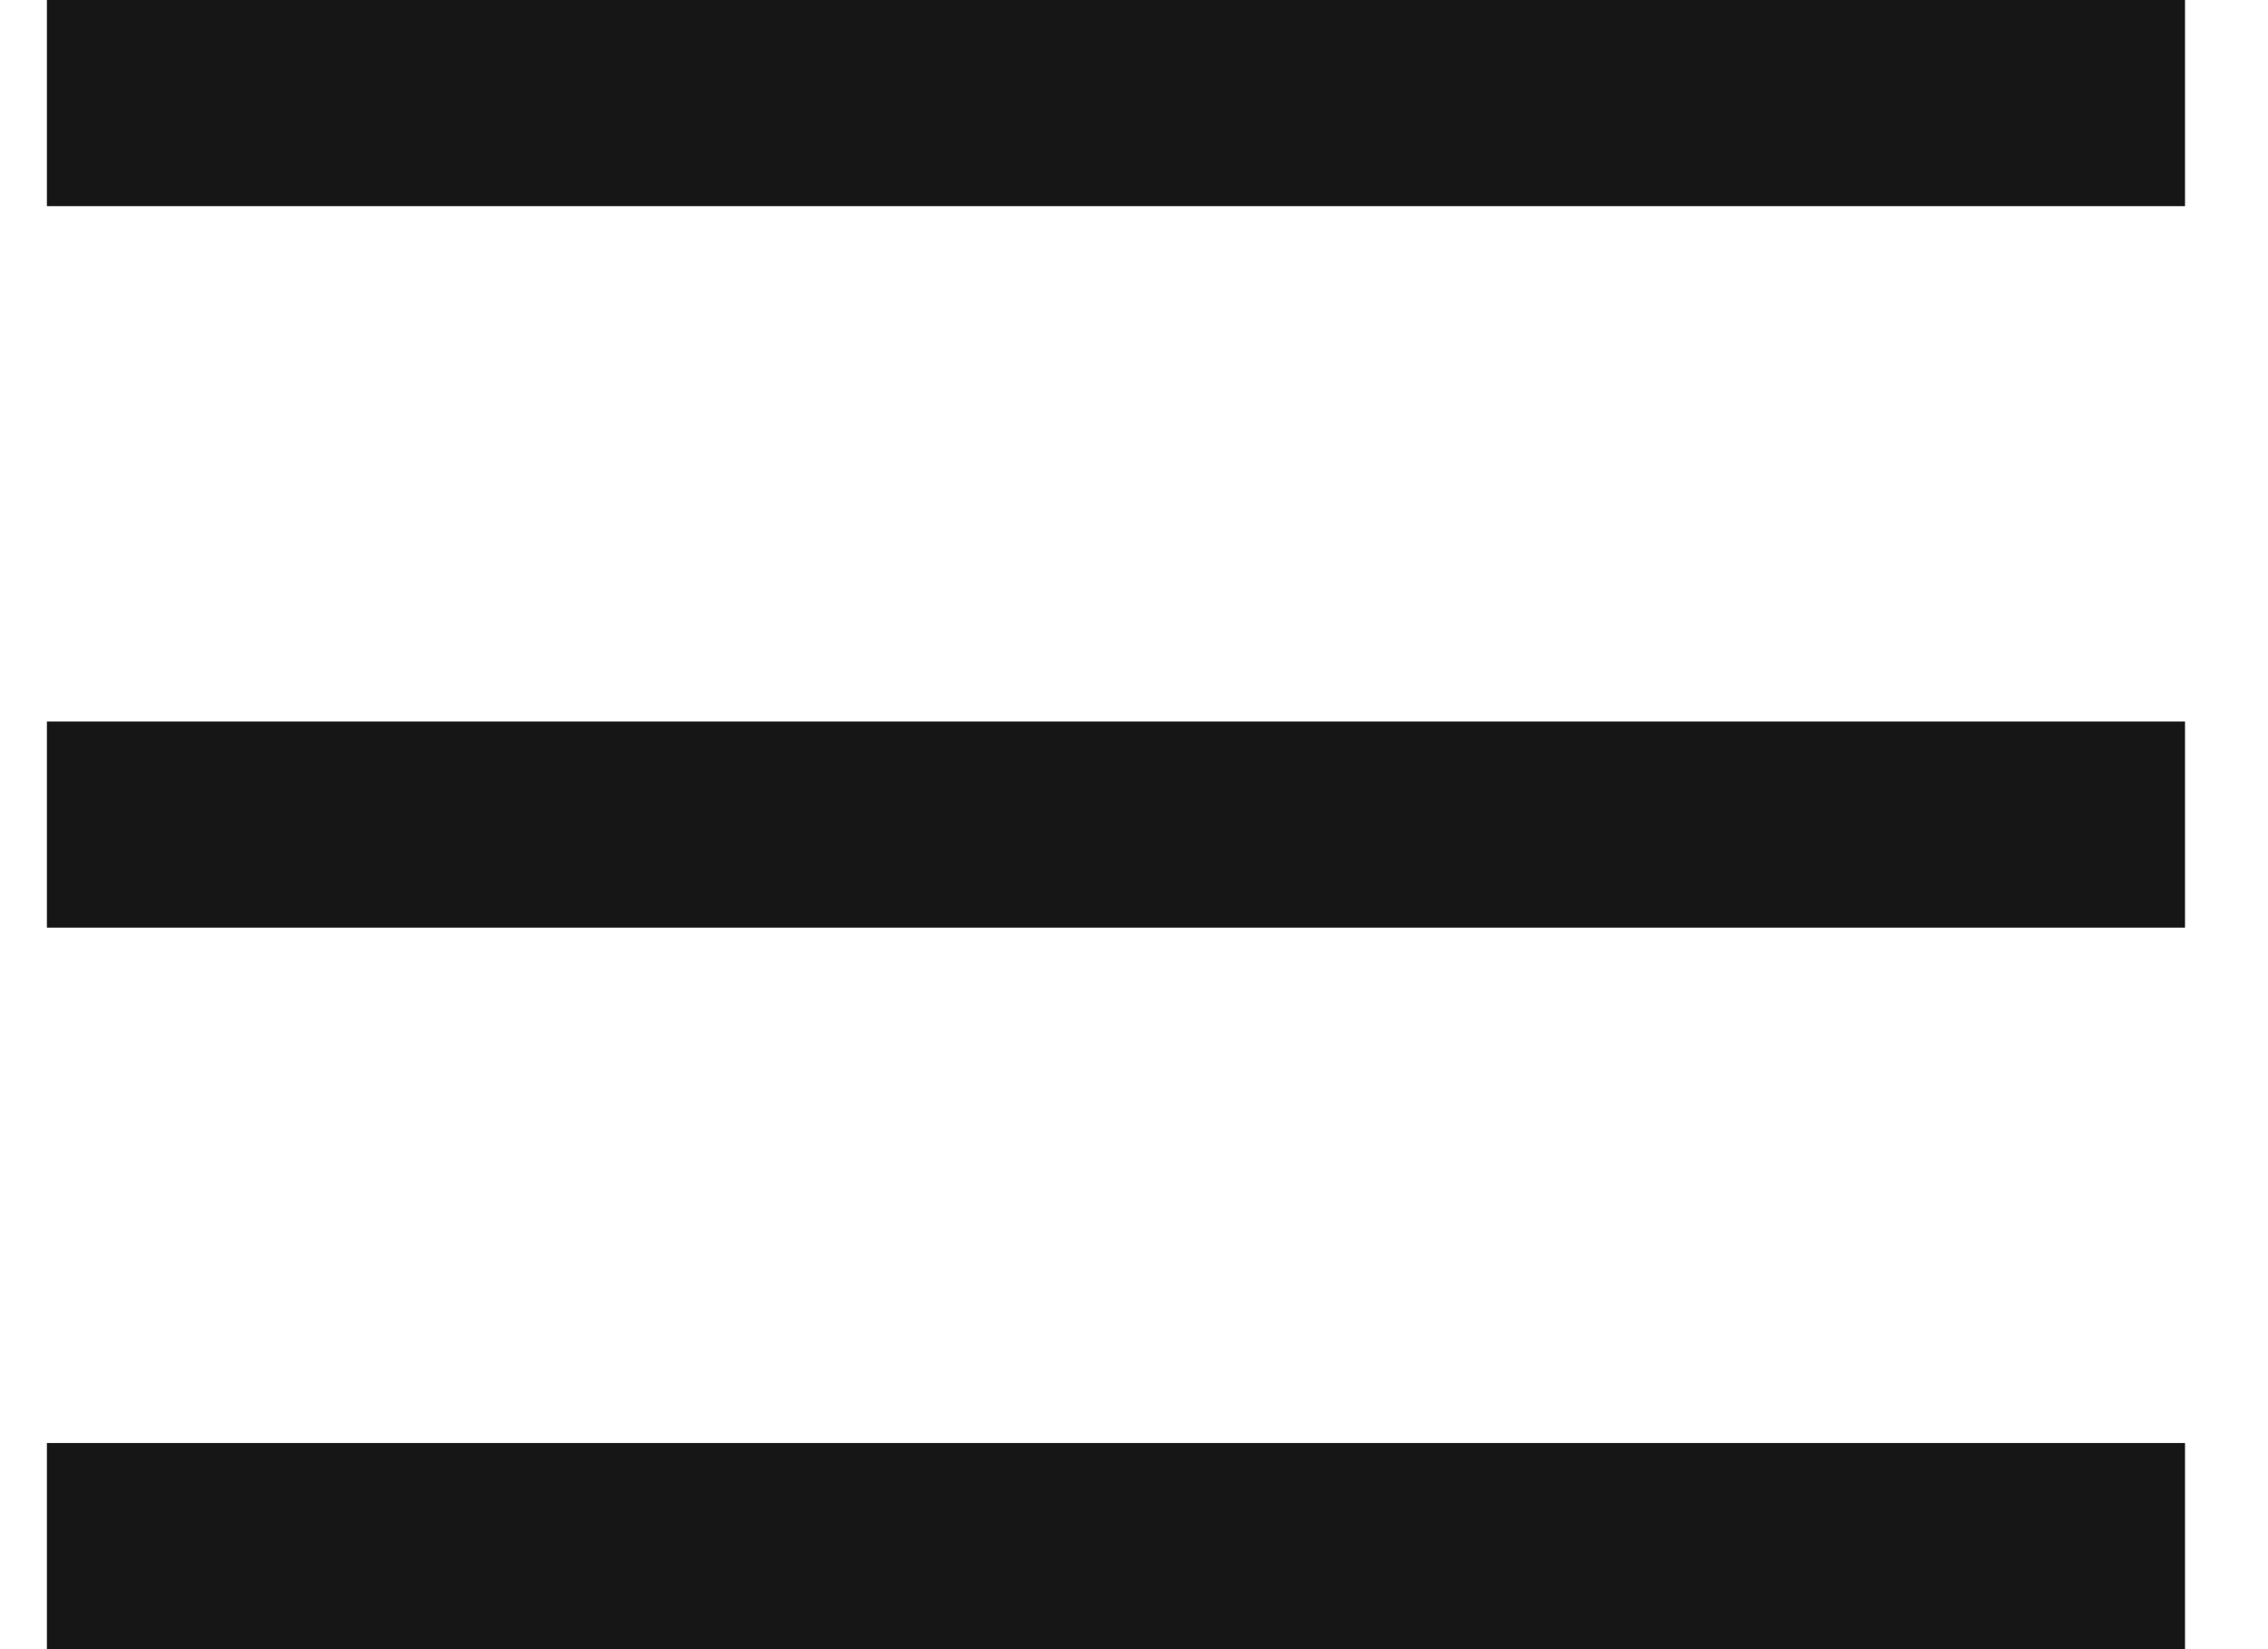 <svg width="22" height="16" viewBox="0 0 22 16" fill="none" xmlns="http://www.w3.org/2000/svg"><path d="M1.455 15h18.74M1.455 8h18.74M1.455 1h18.74" stroke="#161616" stroke-width="2" stroke-linecap="square"/></svg>